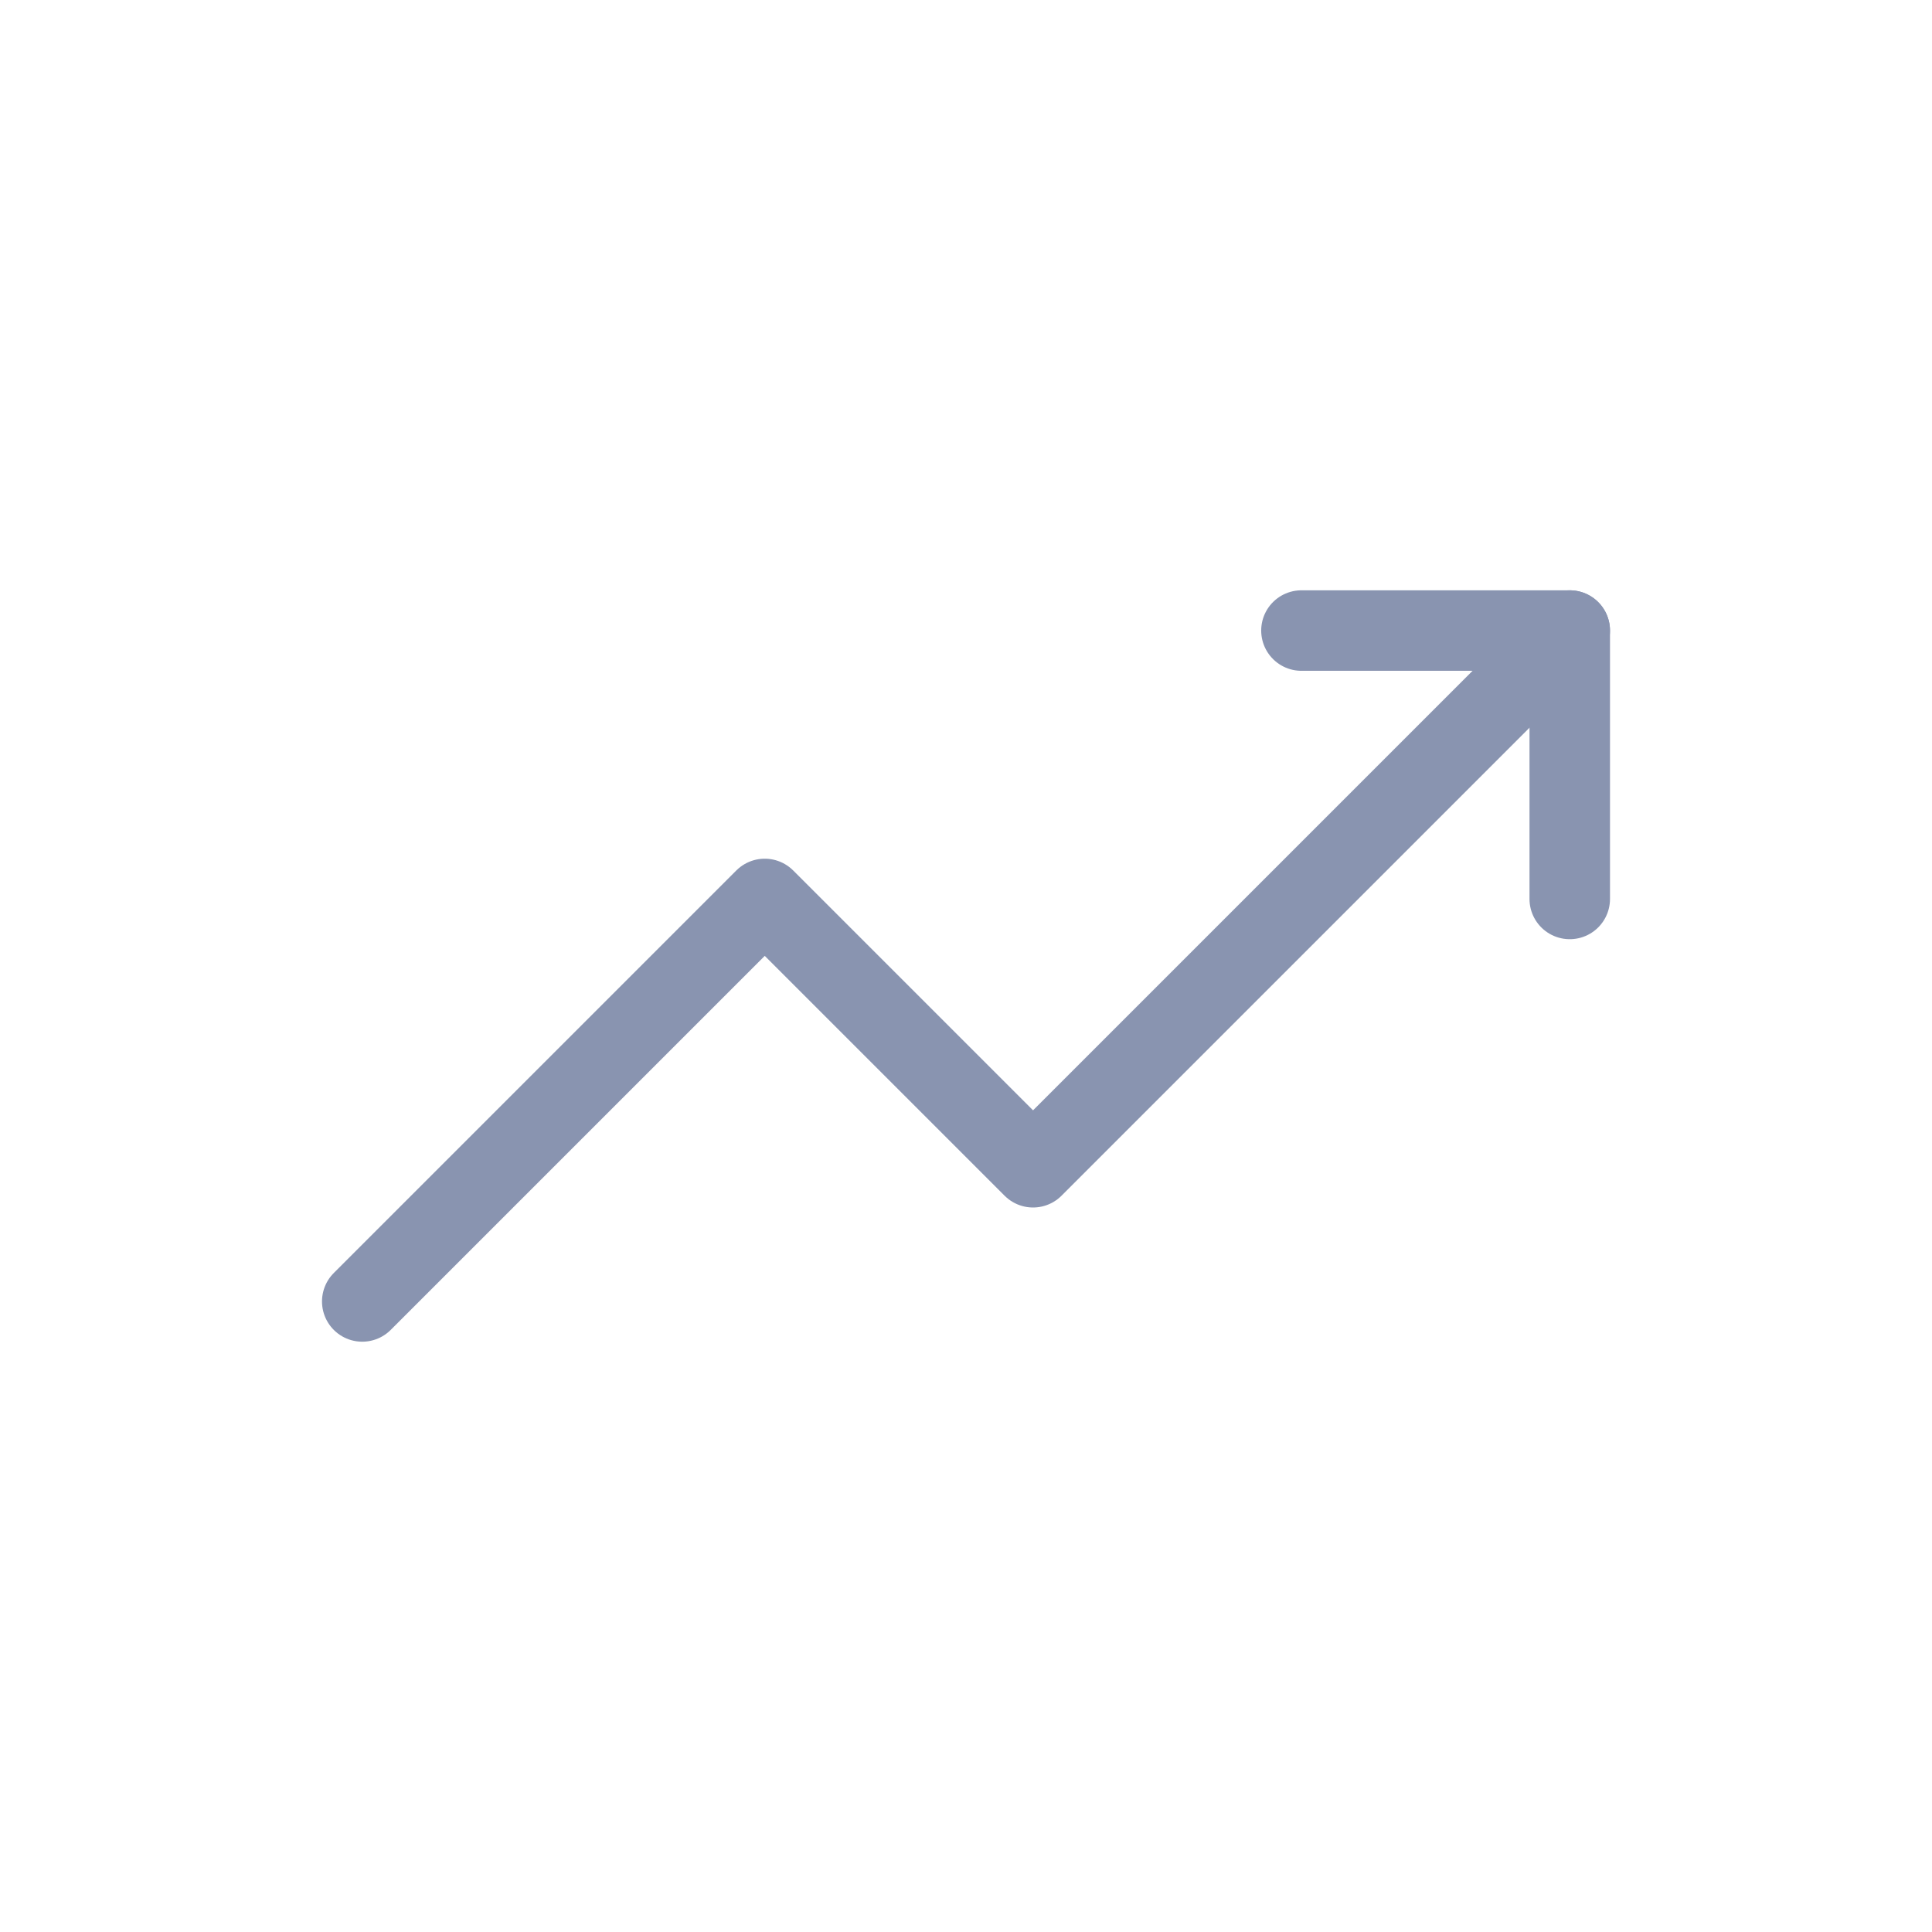 <svg xmlns="http://www.w3.org/2000/svg" fill="none" viewBox="0 0 24 24" height="24" width="24">
<path stroke-linejoin="round" stroke-linecap="round" stroke="#8994B0" d="M4.5 16.167L9.5 11.167L12.833 14.5L19.5 7.833"></path>
<path stroke-linejoin="round" stroke-linecap="round" stroke="#8994B0" d="M16.167 7.833H19.5V11.167"></path>
</svg>
